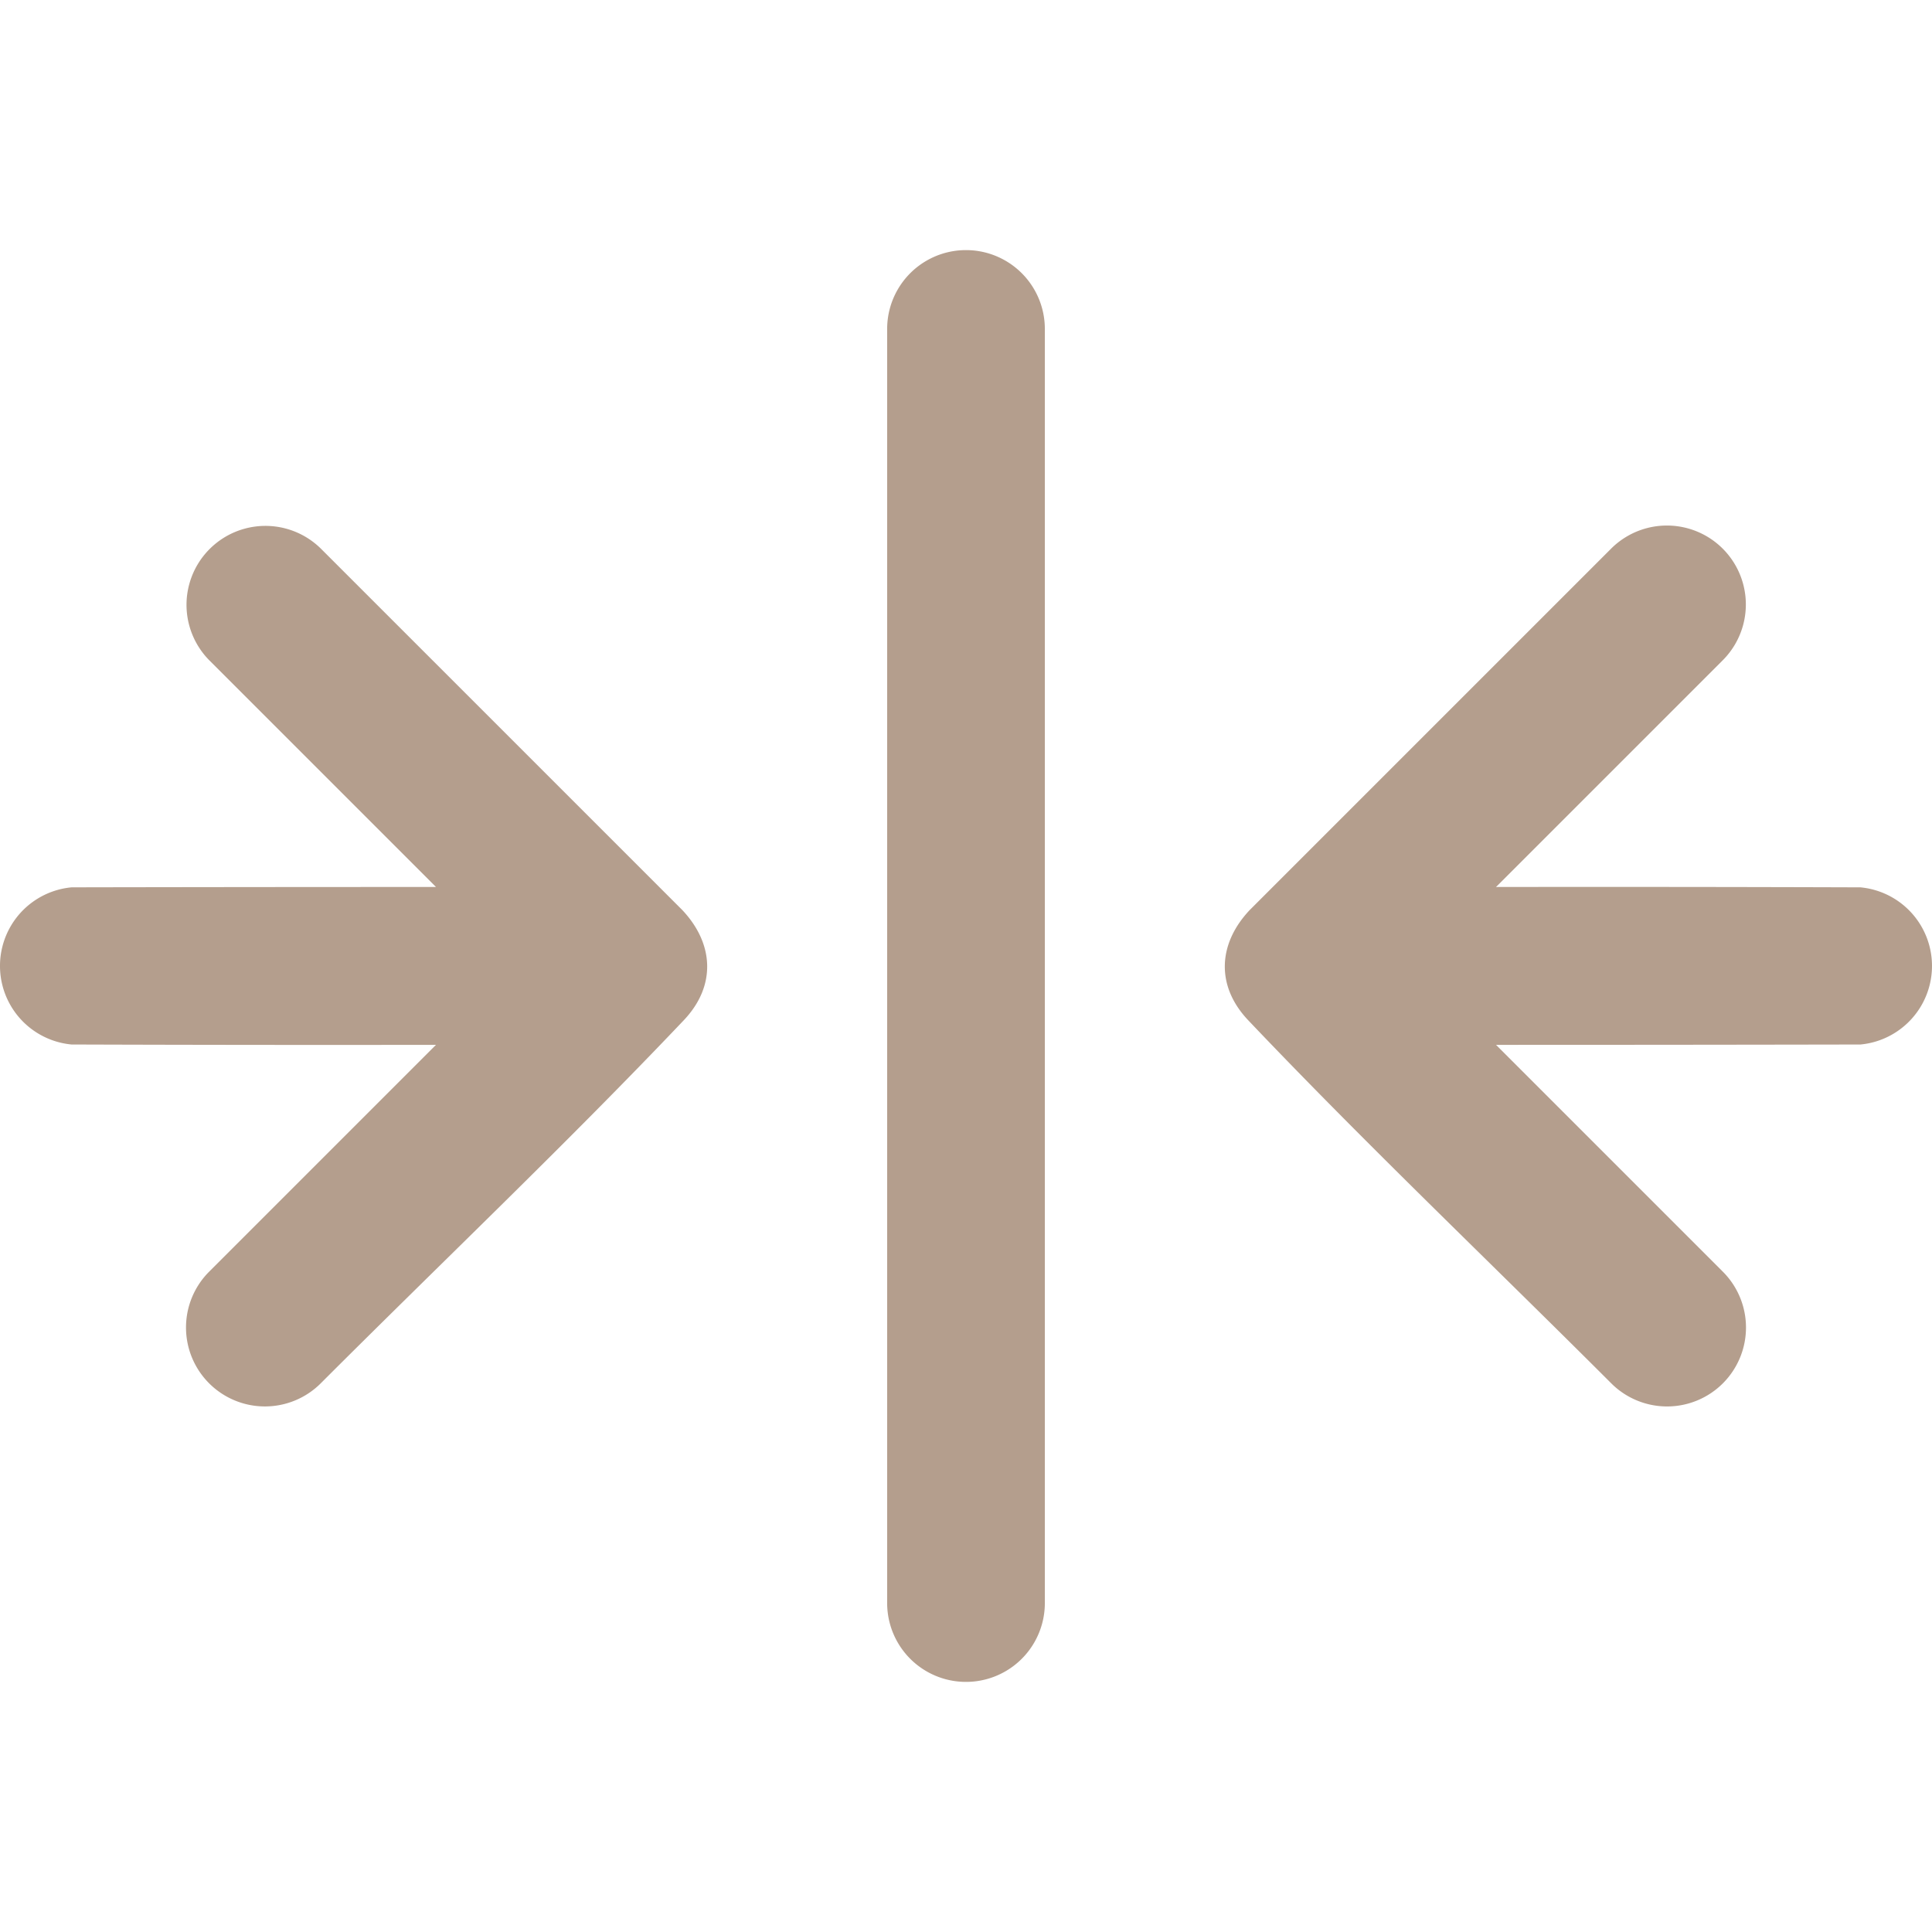 <svg xmlns="http://www.w3.org/2000/svg" version="1.1" xmlns:xlink="http://www.w3.org/1999/xlink" width="512" height="512" x="0" y="0" viewBox="0 0 512 512" style="enable-background:new 0 0 512 512" xml:space="preserve" class=""><g><path fill-rule="evenodd" d="M18.96 235.154a20.916 20.916 0 0 0 0 41.649q48.291.162 96.576.093L55.46 336.973a20.917 20.917 0 1 0 29.581 29.581c31.746-31.745 65.374-63.741 96.163-96.172 8.644-9.105 8.017-20.293-.376-29.2L85.041 145.4a20.917 20.917 0 0 0-29.581 29.58l60.079 60.079q-48.291 0-96.576.093zm216.146-147.98v337.652a20.894 20.894 0 0 0 41.788 0V87.174a20.894 20.894 0 1 0-41.788 0zm96.066 154.012c-8.393 8.9-9.019 20.091-.376 29.2 30.79 32.431 64.418 64.427 96.163 96.172a20.917 20.917 0 1 0 29.581-29.581l-60.078-60.079q48.291 0 96.575-.093a20.916 20.916 0 0 0 0-41.649q-48.291-.162-96.576-.093l60.08-60.079a20.917 20.917 0 1 0-29.582-29.584z" fill="#b49e8d" opacity="1" data-original="#000000"></path></g></svg>
